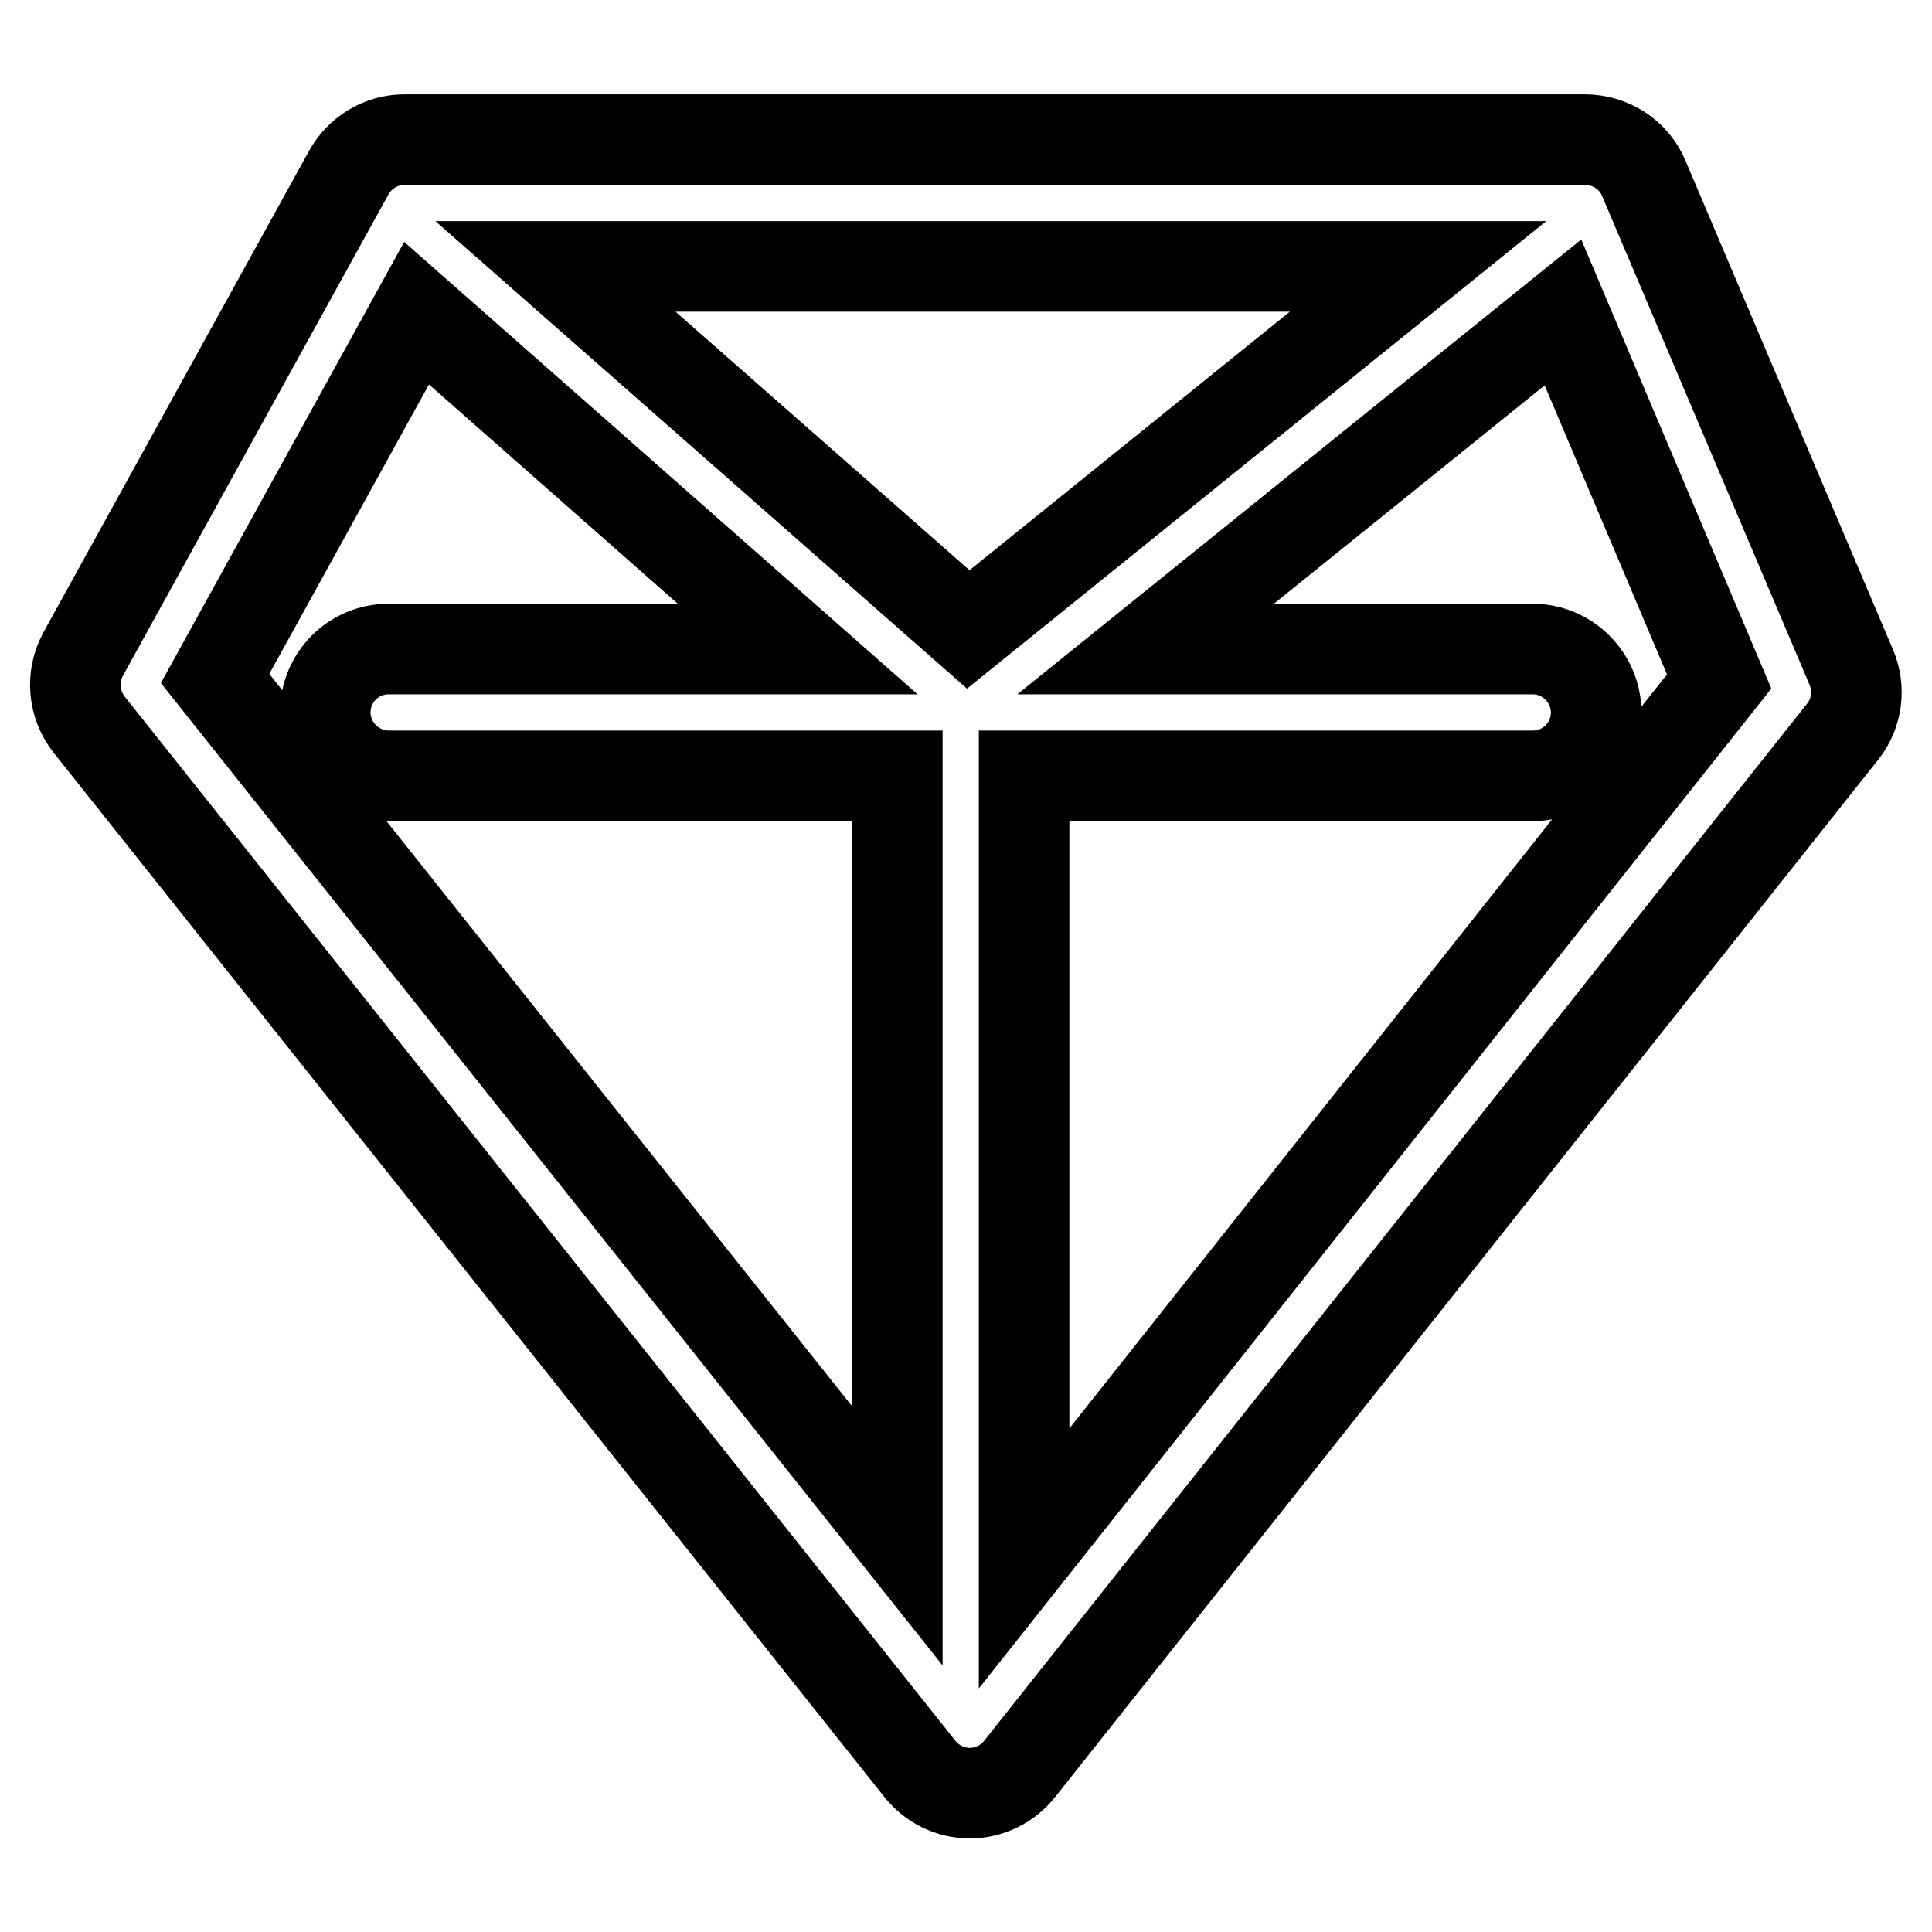 <?xml version="1.0" encoding="utf-8"?>
<!-- Svg Vector Icons : http://www.onlinewebfonts.com/icon -->
<!DOCTYPE svg PUBLIC "-//W3C//DTD SVG 1.1//EN" "http://www.w3.org/Graphics/SVG/1.1/DTD/svg11.dtd">
<svg version="1.1" xmlns="http://www.w3.org/2000/svg" xmlns:xlink="http://www.w3.org/1999/xlink" x="0px" y="0px" viewBox="0 0 256 256" enable-background="new 0 0 256 256" xml:space="preserve">
<g> <path stroke-width="12" fill-opacity="0" stroke="#000000"  d="M245.3,88.4l-27.5-64.8c-1.3-3.1-4.4-5.1-7.8-5.1H53.6c-3.1,0-5.9,1.7-7.4,4.4L11,86.7 c-1.6,3-1.3,6.6,0.8,9.3l110.1,138.4c1.6,2,4,3.2,6.6,3.2l0,0c2.6,0,5-1.2,6.6-3.2L244.2,96.9C246.1,94.5,246.5,91.2,245.3,88.4z  M187.9,35.3l-59.6,48.1L73.6,35.3H187.9z M55.2,41.5L105.7,86H51.5c-4.7,0-8.4,3.8-8.4,8.4s3.8,8.4,8.4,8.4h67.4v100.7L28.5,89.9 L55.2,41.5z M135.7,206.5V102.8h67.4c4.7,0,8.4-3.8,8.4-8.4s-3.8-8.4-8.4-8.4h-51.3l55.3-44.6l20.7,48.9L135.7,206.5z"/></g>
</svg>